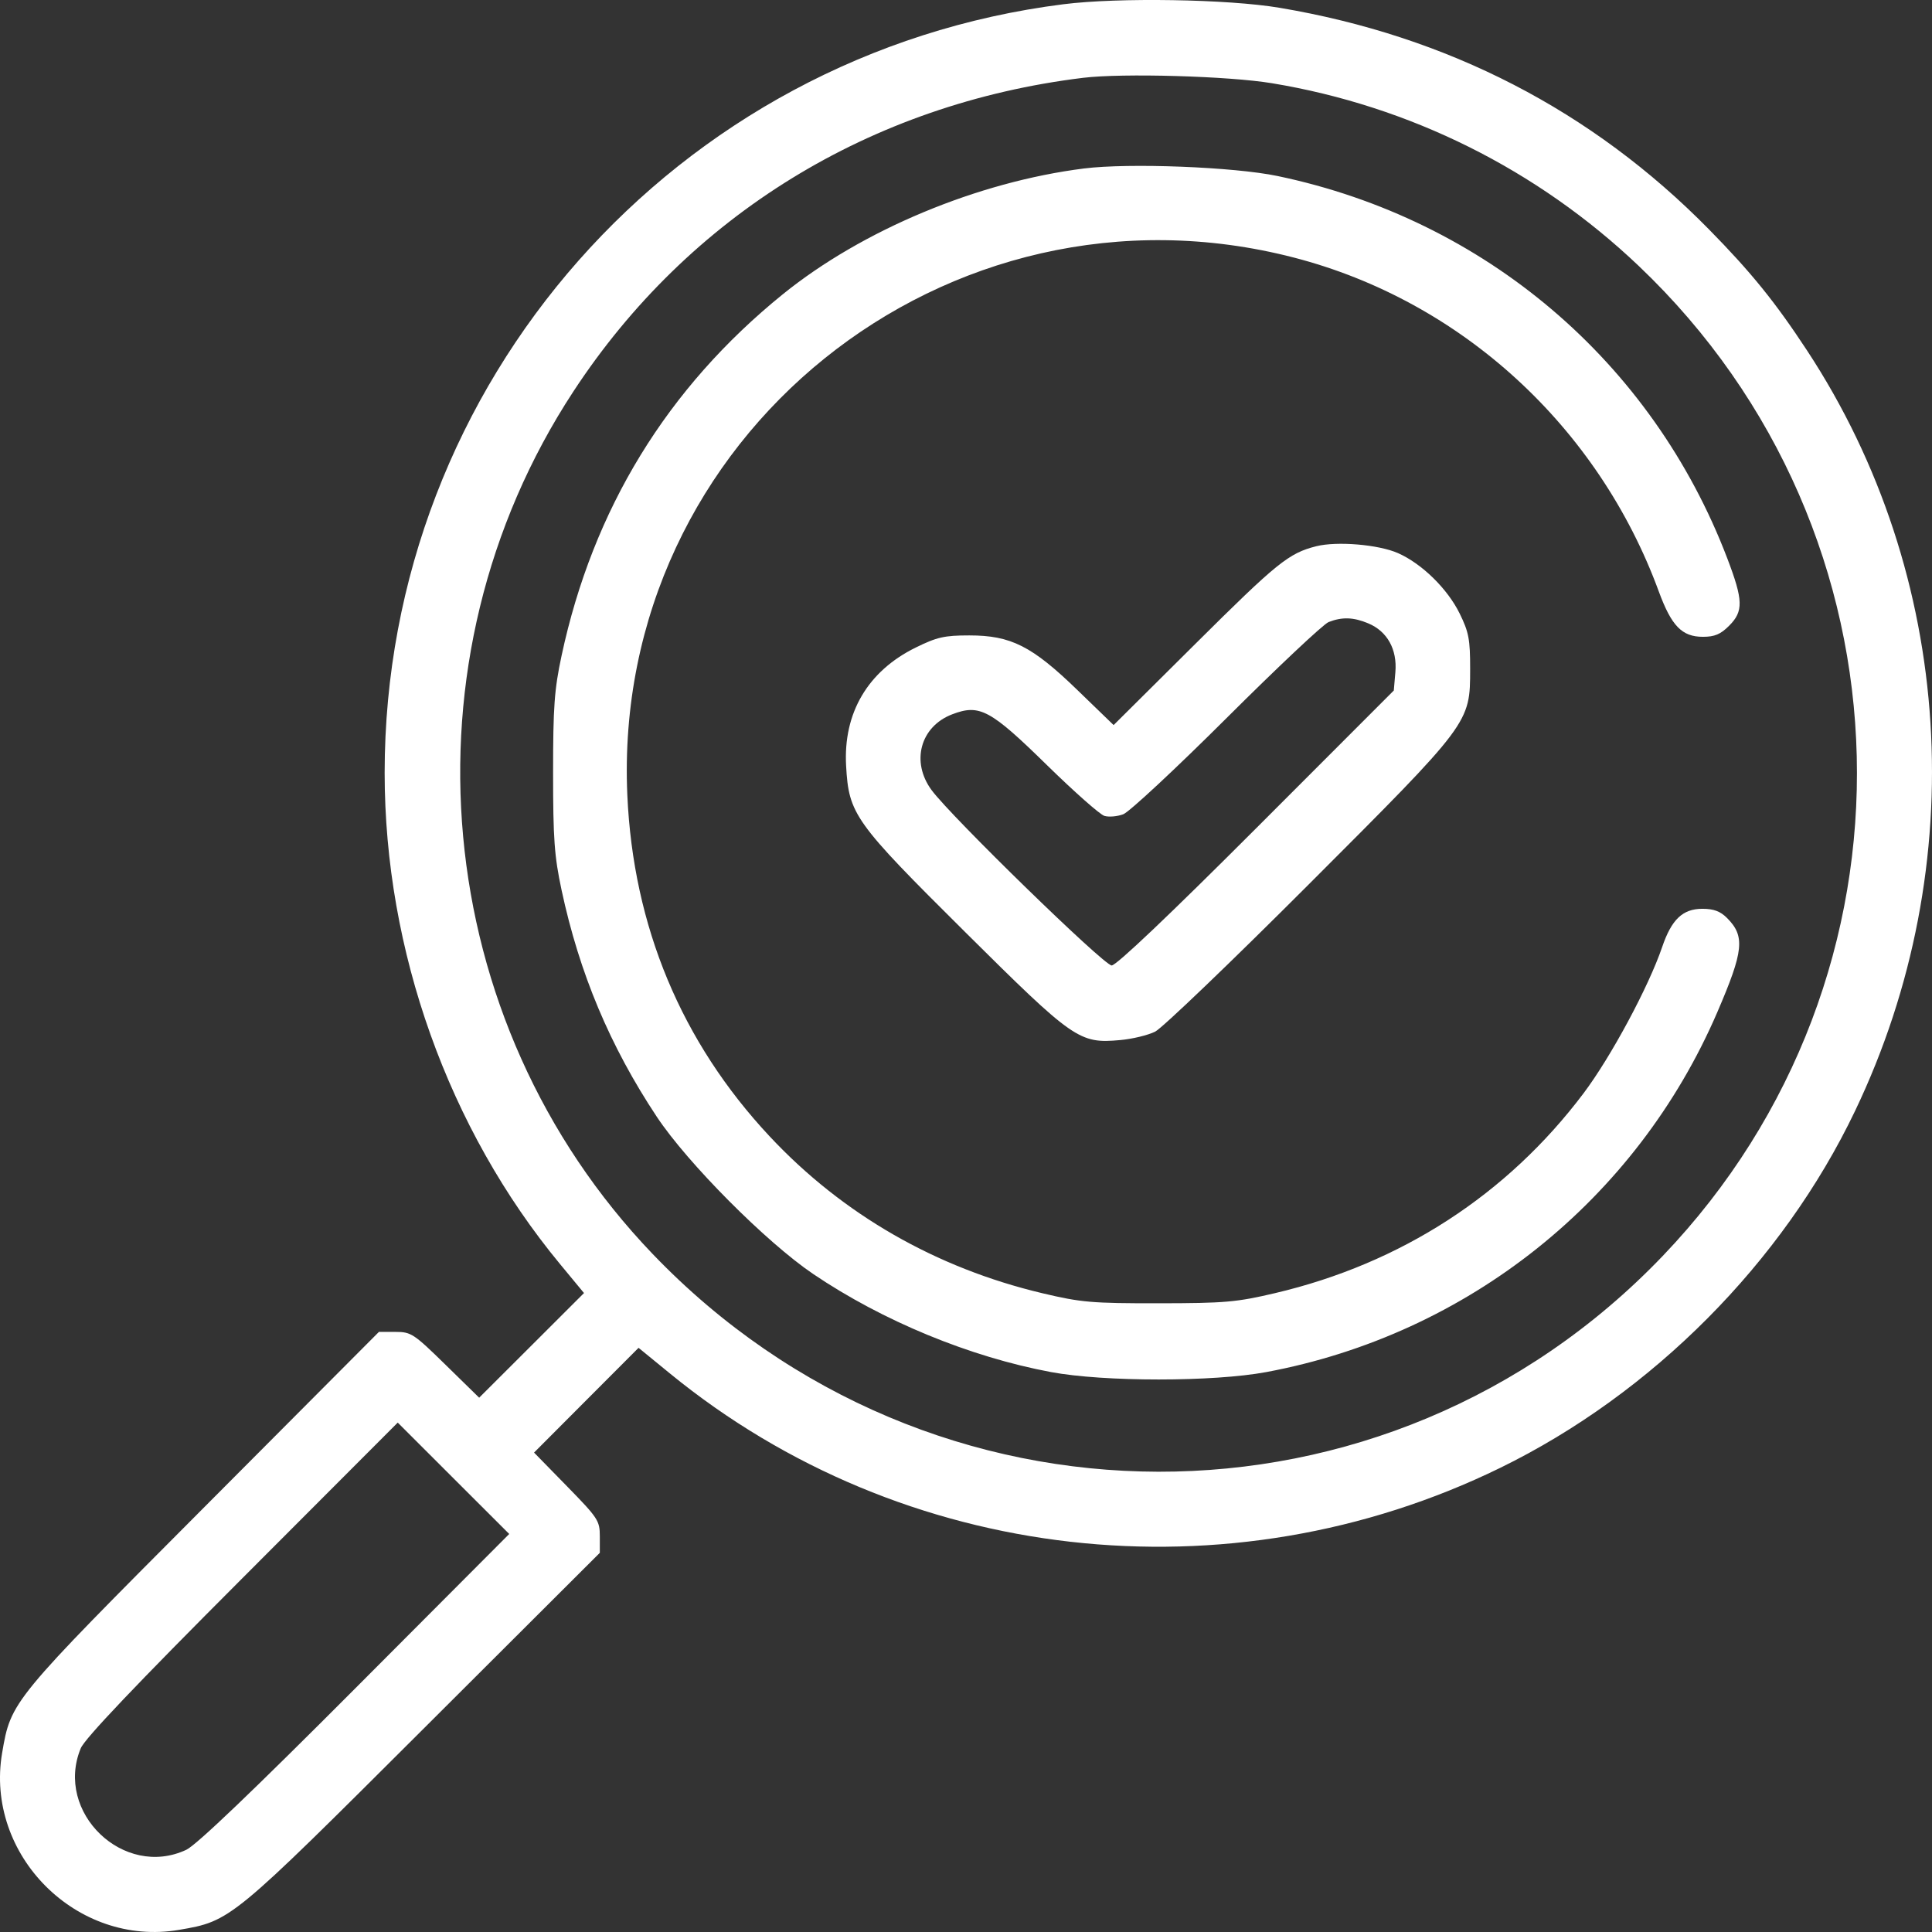 <svg width="54" height="54" viewBox="0 0 54 54" fill="none" xmlns="http://www.w3.org/2000/svg">
<rect x="0" y="0" width="54" height="54" fill="#333333" stroke="none"/>
<path fill-rule="evenodd" clip-rule="evenodd" d="M29.72 0.119C18.879 1.49 10.751 10.695 10.751 21.6C10.751 26.569 12.531 31.555 15.654 35.332L16.323 36.141L14.858 37.604L13.393 39.066L12.454 38.147C11.563 37.275 11.491 37.227 11.053 37.227H10.591L5.672 42.164C0.312 47.543 0.307 47.549 0.06 48.992C-0.429 51.849 2.15 54.429 5.006 53.94C6.451 53.692 6.453 53.691 11.831 48.325L16.765 43.402V42.941C16.765 42.504 16.717 42.431 15.846 41.54L14.927 40.6L16.387 39.136L17.848 37.672L18.725 38.389C25.224 43.704 34.337 44.739 41.936 41.025C46.183 38.949 49.825 35.285 51.85 31.05C55.138 24.178 54.626 16.067 50.51 9.8C49.618 8.442 48.942 7.607 47.764 6.409C44.499 3.089 40.464 1.008 35.761 0.217C34.321 -0.025 31.251 -0.075 29.72 0.119ZM35.551 2.326C39.407 2.963 42.971 4.739 45.806 7.436C53.666 14.911 53.965 27.276 46.476 35.102C38.757 43.167 26.001 43.143 18.242 35.049C12.01 28.548 11.086 18.474 16.03 10.936C19.252 6.023 24.327 2.902 30.274 2.175C31.371 2.041 34.344 2.126 35.551 2.326ZM30.298 4.709C27.32 5.085 24.099 6.43 21.883 8.222C18.647 10.841 16.573 14.229 15.696 18.327C15.494 19.272 15.459 19.756 15.459 21.6C15.459 23.443 15.494 23.929 15.695 24.873C16.193 27.202 17.05 29.242 18.357 31.213C19.216 32.508 21.418 34.722 22.728 35.608C24.671 36.922 27.106 37.926 29.377 38.35C30.854 38.626 33.916 38.626 35.393 38.35C41.025 37.299 45.737 33.54 47.998 28.294C48.739 26.573 48.781 26.168 48.269 25.656C48.083 25.47 47.898 25.401 47.582 25.401C47.033 25.401 46.72 25.698 46.458 26.47C46.078 27.584 45.026 29.541 44.262 30.556C42.126 33.393 39.158 35.316 35.64 36.143C34.561 36.397 34.239 36.425 32.385 36.427C30.519 36.429 30.216 36.403 29.142 36.148C26.159 35.441 23.553 33.943 21.514 31.764C19.045 29.125 17.697 25.893 17.534 22.22C17.09 12.232 26.459 4.682 36.172 7.201C40.841 8.412 44.671 11.918 46.364 16.532C46.718 17.496 47.012 17.799 47.596 17.799C47.925 17.799 48.091 17.729 48.329 17.49C48.734 17.086 48.725 16.779 48.278 15.606C46.181 10.108 41.505 6.132 35.709 4.92C34.492 4.665 31.554 4.551 30.298 4.709ZM36.788 15.268C36.023 15.461 35.695 15.725 33.418 17.989L31.126 20.266L30.117 19.29C28.843 18.056 28.257 17.76 27.092 17.76C26.395 17.76 26.189 17.807 25.593 18.1C24.254 18.759 23.567 19.928 23.649 21.404C23.725 22.762 23.874 22.971 26.971 26.046C30.017 29.071 30.165 29.174 31.313 29.07C31.651 29.04 32.09 28.933 32.288 28.834C32.486 28.734 34.413 26.887 36.569 24.73C41.113 20.185 41.089 20.217 41.091 18.696C41.092 17.871 41.053 17.668 40.799 17.15C40.459 16.457 39.744 15.756 39.075 15.46C38.532 15.22 37.367 15.122 36.788 15.268ZM38.243 17.423C38.775 17.645 39.056 18.151 39.001 18.787L38.957 19.3L35.117 23.143C32.69 25.571 31.202 26.985 31.072 26.985C30.855 26.985 26.599 22.84 26.04 22.086C25.454 21.294 25.722 20.306 26.615 19.965C27.38 19.672 27.678 19.832 29.271 21.393C30.026 22.132 30.744 22.767 30.867 22.804C30.99 22.842 31.227 22.822 31.395 22.759C31.562 22.697 32.862 21.486 34.284 20.069C35.706 18.651 36.989 17.444 37.134 17.387C37.513 17.239 37.828 17.249 38.243 17.423ZM9.931 47.189C7.08 50.049 5.488 51.57 5.208 51.702C3.459 52.522 1.517 50.656 2.257 48.865C2.367 48.597 3.798 47.091 6.768 44.118L11.117 39.762L12.675 41.319L14.233 42.875L9.931 47.189Z" fill="white"/>
</svg>
